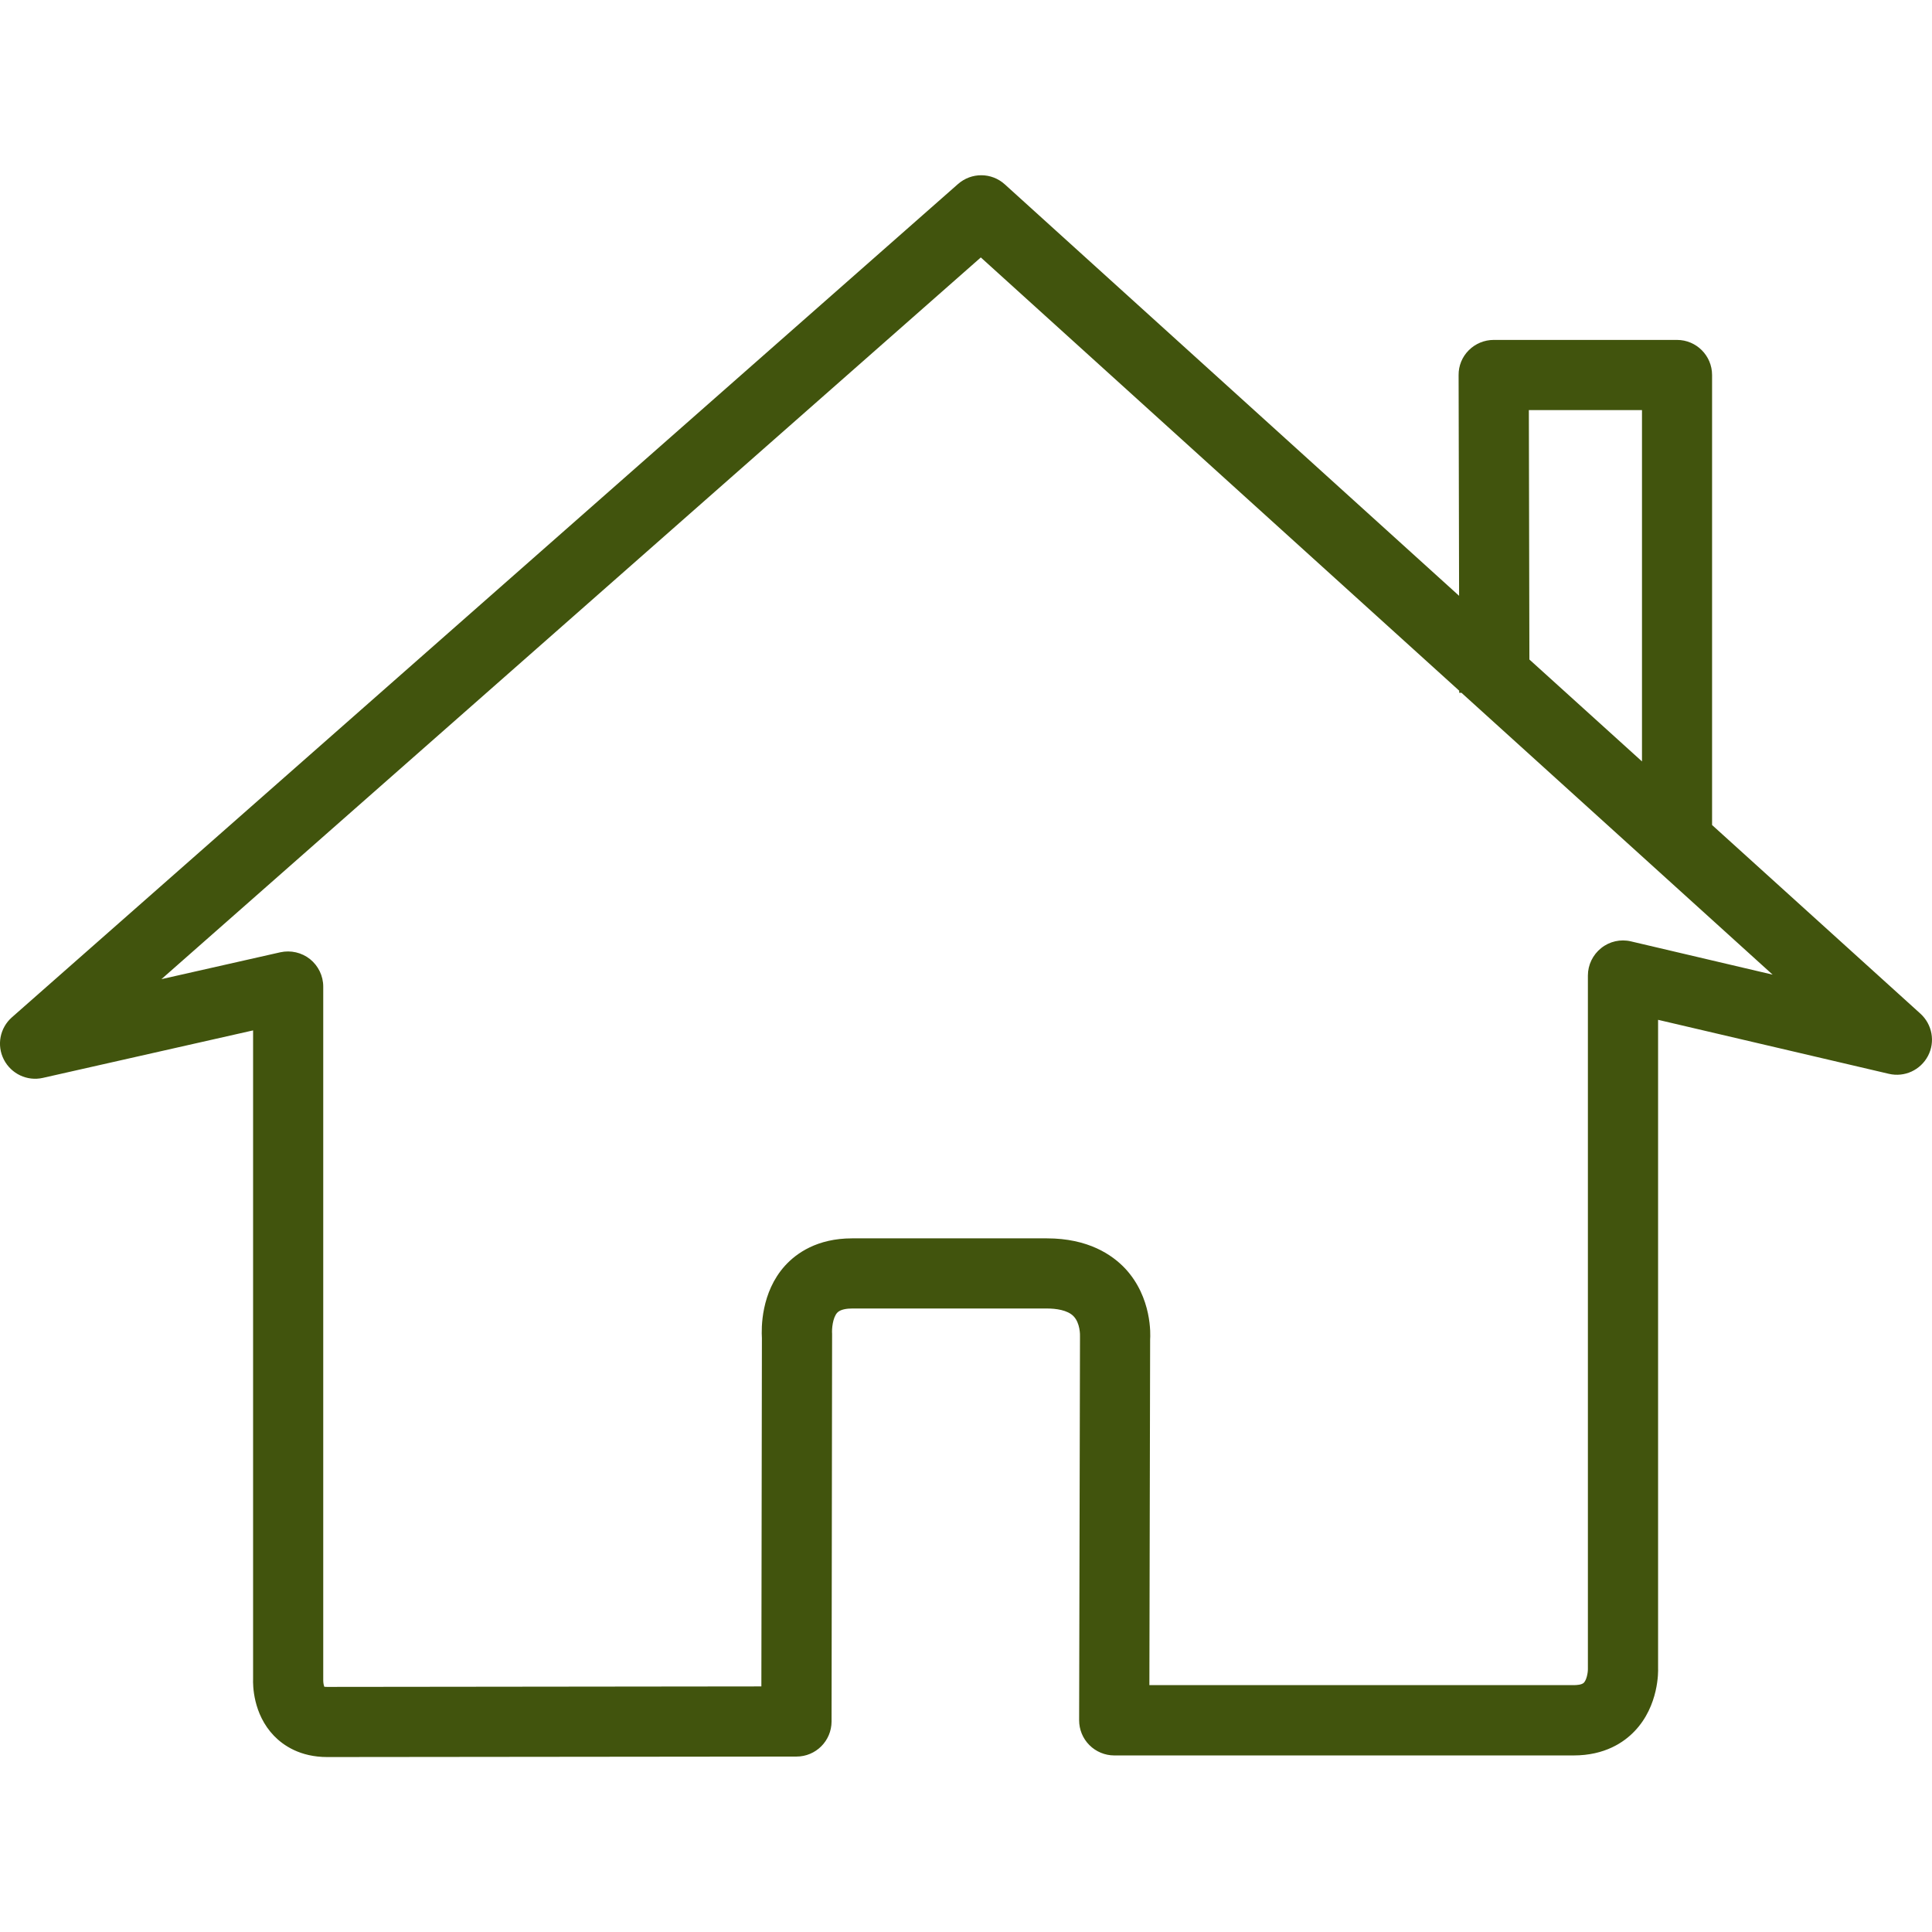 <svg width="36" height="36" viewBox="0 0 36 36" fill="none" xmlns="http://www.w3.org/2000/svg">
<g id="home-svgrepo-com (3) 1" clip-path="url(#clip0_5_184)">
<g id="Group">
<path id="Vector" d="M35.783 18.887L31.902 15.373V6.988C31.902 6.627 31.609 6.334 31.249 6.334H27.832C27.659 6.334 27.492 6.403 27.369 6.526C27.245 6.649 27.177 6.816 27.179 6.99L27.188 11.102L18.723 3.435C18.475 3.211 18.102 3.209 17.851 3.429L0.222 18.956C-0.003 19.154 -0.065 19.478 0.072 19.744C0.208 20.009 0.506 20.151 0.798 20.085L4.716 19.2V31.284C4.712 31.389 4.71 31.934 5.105 32.344C5.279 32.524 5.593 32.74 6.098 32.74C7.04 32.74 14.841 32.731 14.841 32.731C15.203 32.731 15.494 32.438 15.495 32.077L15.505 24.853C15.498 24.769 15.514 24.555 15.601 24.46C15.659 24.397 15.785 24.382 15.878 24.382H19.508C19.671 24.382 19.891 24.409 20.004 24.526C20.128 24.654 20.126 24.876 20.124 24.91L20.108 32.054C20.108 32.227 20.175 32.393 20.299 32.517C20.421 32.64 20.59 32.71 20.762 32.71H29.323C29.905 32.71 30.262 32.464 30.457 32.259C30.914 31.784 30.898 31.134 30.896 31.089V19.003L35.196 20.009C35.489 20.078 35.786 19.939 35.925 19.676C36.064 19.412 36.005 19.088 35.783 18.887ZM28.488 7.642H30.596V14.188L28.498 12.289L28.488 7.642ZM30.39 17.541C30.197 17.495 29.991 17.541 29.836 17.666C29.68 17.79 29.588 17.979 29.588 18.178V31.105C29.588 31.176 29.562 31.305 29.513 31.355C29.473 31.395 29.377 31.4 29.322 31.4H21.417L21.431 24.957C21.437 24.879 21.47 24.178 20.966 23.637C20.724 23.381 20.278 23.075 19.507 23.075H15.877C15.226 23.075 14.838 23.353 14.627 23.585C14.178 24.082 14.186 24.748 14.197 24.935L14.187 31.424C12.291 31.426 6.872 31.433 6.097 31.433C6.073 31.433 6.058 31.431 6.049 31.431C6.048 31.431 6.046 31.431 6.044 31.431C6.032 31.405 6.023 31.355 6.023 31.311V18.383C6.023 18.184 5.931 17.996 5.777 17.872C5.621 17.748 5.418 17.702 5.225 17.744L3.008 18.245L18.276 4.797L27.19 12.87V12.909H27.232L33.03 18.161L30.39 17.541Z" fill="#41540D"/>
</g>
</g>
<defs>
<clipPath id="clip0_5_184">
<rect width="36" height="36" fill="white"/>
</clipPath>
</defs>
</svg>
